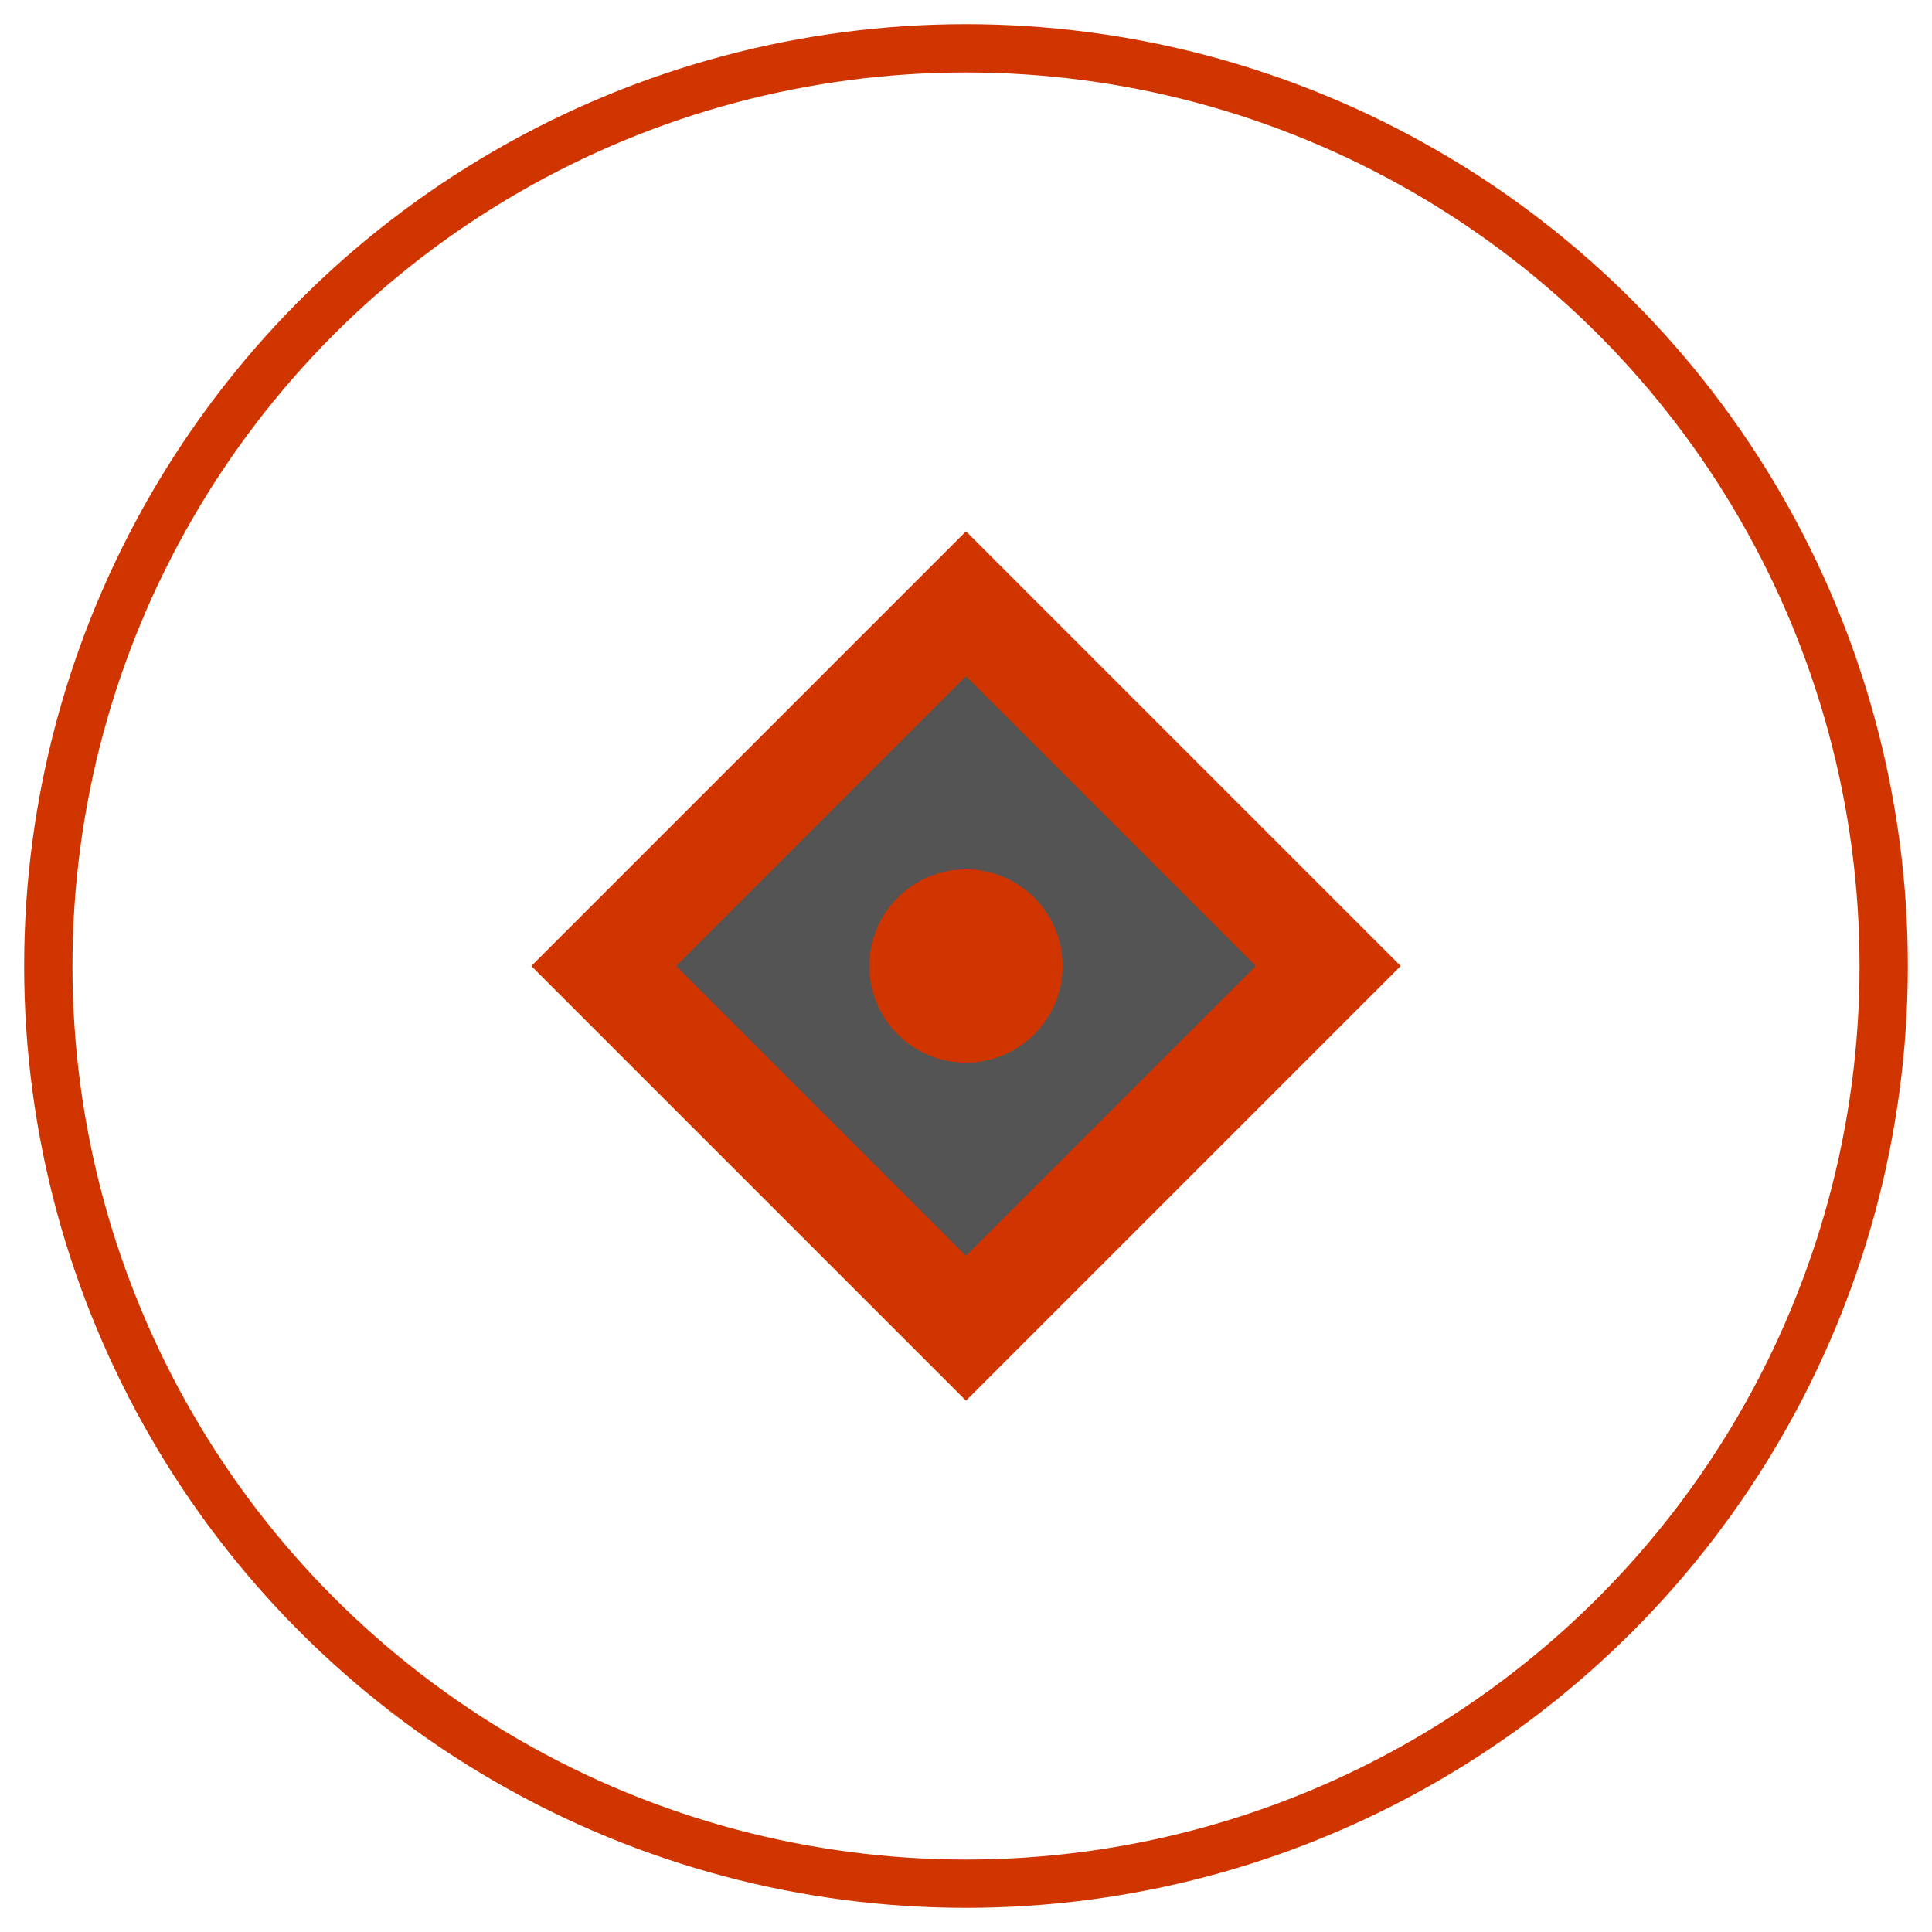 <?xml version="1.0" encoding="UTF-8"?>
<svg width="80" height="80" viewBox="0 0 80 80" xmlns="http://www.w3.org/2000/svg">
    <style>
        .primary { fill: #d03500; }
        .secondary { fill: #555454; }
    </style>
    <circle cx="40" cy="40" r="38" fill="none" stroke="#d03500" stroke-width="2"/>
    <g transform="translate(20,20)">
        <path class="primary" d="M38 20L20 38 2 20 20 2z"/>
        <path class="secondary" d="M32 20L20 32 8 20 20 8z"/>
        <circle class="primary" cx="20" cy="20" r="4"/>
    </g>
</svg> 